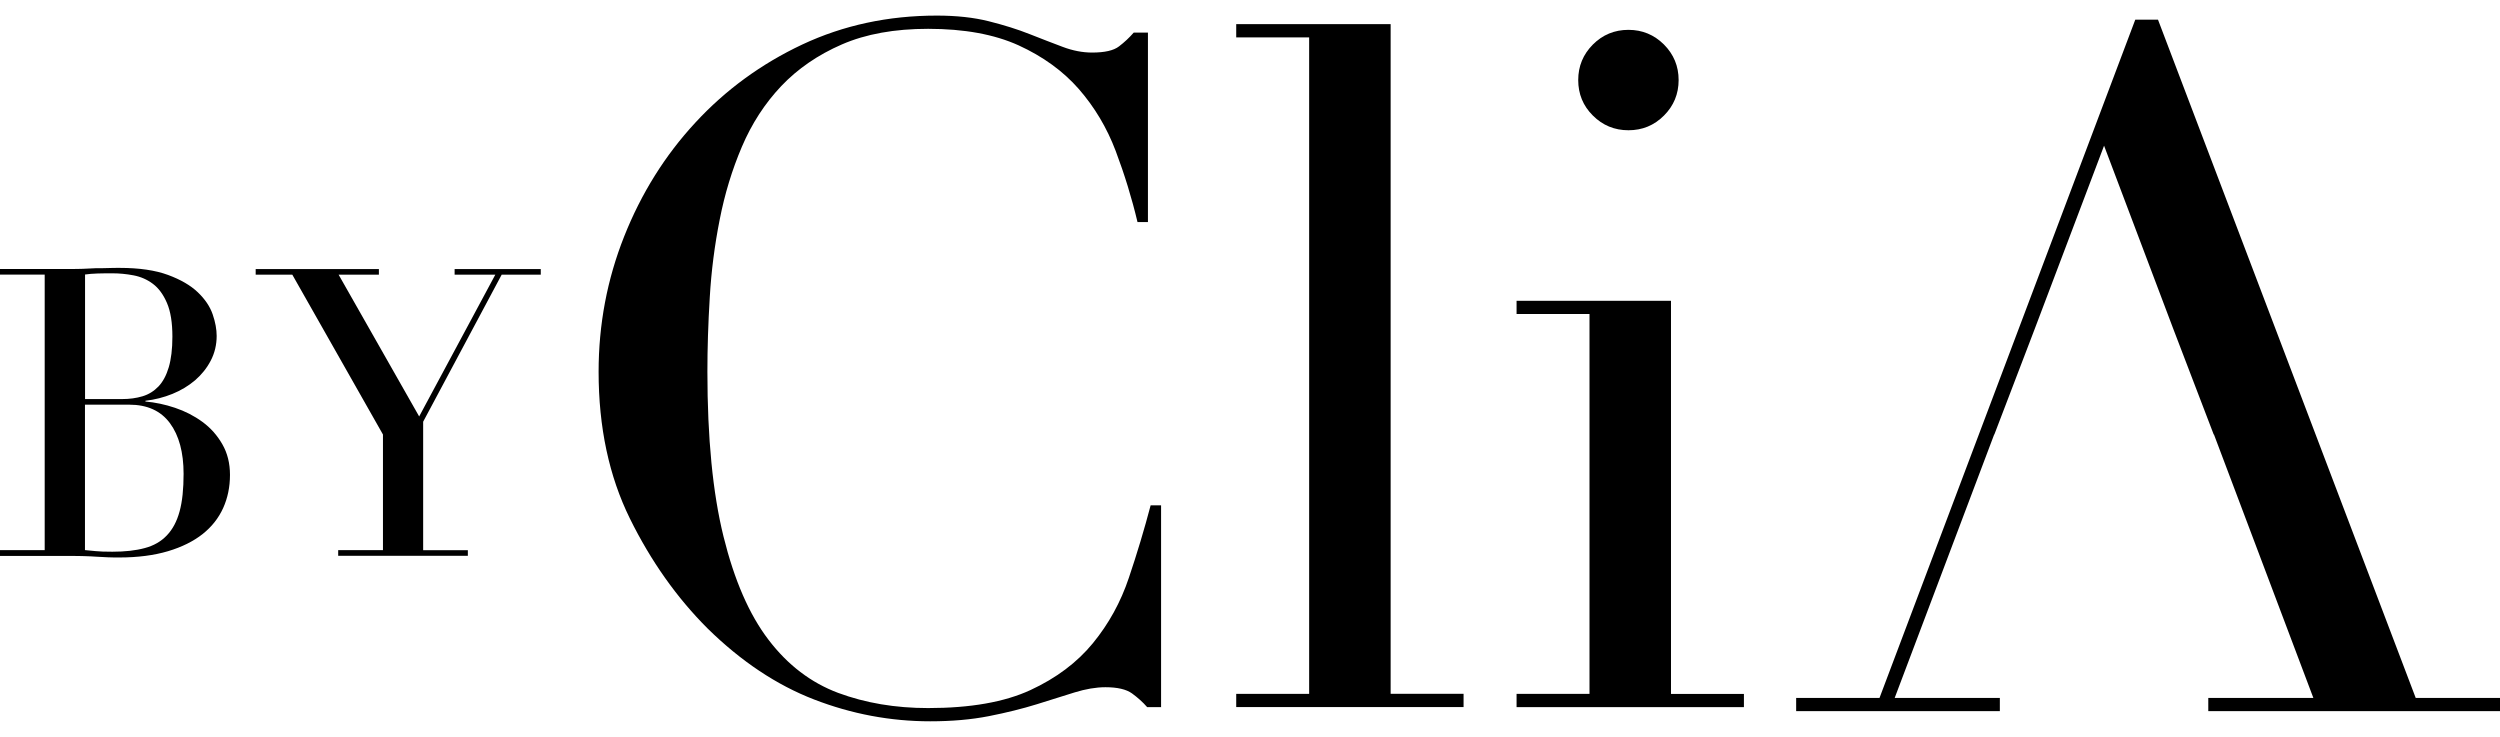 <svg xmlns="http://www.w3.org/2000/svg" id="Layer_1" viewBox="0 0 294.81 86.91"><path d="M136.96,83.39h-1.68c-.52-.6-1.12-1.13-1.79-1.62-.67-.48-1.71-.73-3.13-.73-1.12,0-2.33.21-3.63.61-1.3.41-2.79.88-4.47,1.4-1.68.52-3.56.99-5.64,1.4-2.09.41-4.39.61-6.93.61-4.69,0-9.25-.86-13.68-2.57-4.43-1.71-8.62-4.5-12.57-8.38-3.65-3.65-6.7-7.97-9.16-12.96-2.46-4.99-3.69-10.76-3.69-17.31,0-5.59,1.01-10.91,3.02-15.97,2.01-5.06,4.8-9.53,8.38-13.4,3.57-3.87,7.78-6.94,12.62-9.22,4.84-2.27,10.13-3.41,15.86-3.41,2.31,0,4.36.22,6.14.67,1.79.45,3.39.95,4.8,1.51,1.41.56,2.72,1.06,3.91,1.51,1.19.45,2.35.67,3.46.67,1.49,0,2.55-.24,3.18-.73.63-.48,1.21-1.02,1.73-1.62h1.68s0,22.34,0,22.34h-1.23c-.67-2.83-1.53-5.62-2.57-8.38-1.04-2.75-2.5-5.19-4.36-7.32-1.86-2.12-4.23-3.83-7.09-5.14-2.87-1.3-6.42-1.95-10.67-1.95-3.95,0-7.34.61-10.17,1.84-2.83,1.23-5.21,2.87-7.15,4.91-1.94,2.05-3.48,4.43-4.64,7.15-1.16,2.72-2.03,5.58-2.62,8.6-.6,3.02-.99,6.07-1.17,9.16-.19,3.09-.28,6.01-.28,8.77,0,7.82.63,14.3,1.9,19.44,1.27,5.14,3.03,9.2,5.31,12.18,2.27,2.98,5.01,5.06,8.21,6.26,3.2,1.19,6.74,1.79,10.61,1.79,4.99,0,9.01-.71,12.06-2.12,3.05-1.41,5.51-3.26,7.37-5.53,1.86-2.27,3.28-4.84,4.24-7.71.97-2.87,1.82-5.71,2.57-8.55h1.23s0,23.79,0,23.79Z"></path><path d="M145.78,81.82h8.6s0-77.41,0-77.41h-8.6s0-1.56,0-1.56h18.21s0,78.97,0,78.97h8.6s0,1.56,0,1.56h-26.81s0-1.56,0-1.56Z"></path><path d="M178.84,81.82h8.6s0-44.79,0-44.79h-8.6s0-1.56,0-1.56h18.21s0,46.36,0,46.36h8.6s0,1.56,0,1.56h-26.81s0-1.56,0-1.56ZM186.11,9.44c0-1.64.58-3.03,1.73-4.19,1.15-1.15,2.55-1.73,4.19-1.73,1.64,0,3.03.58,4.19,1.73,1.15,1.16,1.73,2.55,1.73,4.19,0,1.64-.58,3.04-1.73,4.19-1.16,1.16-2.55,1.73-4.19,1.73s-3.04-.58-4.19-1.73c-1.16-1.15-1.73-2.55-1.73-4.19Z"></path><path d="M0,64.87h5.27s0-32.49,0-32.49H0s0-.66,0-.66h8.31c.47,0,.96,0,1.45-.02.49-.02.99-.04,1.5-.07.51,0,1,0,1.47-.02.47-.02.93-.02,1.38-.02,2.31,0,4.21.28,5.7.83,1.49.55,2.66,1.23,3.51,2.04.85.81,1.44,1.68,1.76,2.61.32.93.47,1.78.47,2.54,0,1.04-.23,2.01-.69,2.9-.46.89-1.08,1.66-1.85,2.33-.78.66-1.67,1.2-2.68,1.61-1.01.41-2.07.68-3.18.81v.09c1.14.1,2.3.34,3.49.74,1.19.4,2.26.95,3.23,1.66.97.71,1.75,1.59,2.35,2.64.6,1.04.9,2.25.9,3.61,0,1.42-.27,2.73-.81,3.92-.54,1.19-1.35,2.21-2.42,3.06-1.08.85-2.44,1.53-4.08,2.02-1.65.49-3.56.74-5.75.74-.44,0-.88,0-1.31-.02-.43-.02-.88-.04-1.35-.07-.47-.03-.97-.06-1.47-.07-.51-.02-1.04-.02-1.61-.02H0s0-.66,0-.66ZM10.02,47.06h4.37c.89,0,1.69-.11,2.42-.33.73-.22,1.35-.61,1.88-1.16.52-.55.93-1.31,1.21-2.26.28-.95.43-2.15.43-3.61,0-1.65-.21-2.97-.64-3.97-.43-1-.98-1.75-1.66-2.26-.68-.51-1.44-.84-2.28-1-.84-.16-1.67-.24-2.49-.24-.57,0-1.15,0-1.73.02-.59.02-1.09.06-1.5.12v14.68ZM10.02,64.87c.38.03.8.07,1.26.12.46.05,1.12.07,1.97.07,1.49,0,2.76-.14,3.82-.43,1.06-.28,1.93-.78,2.61-1.5.68-.71,1.18-1.65,1.5-2.83.32-1.17.47-2.64.47-4.42,0-2.53-.54-4.53-1.61-5.98-1.08-1.46-2.68-2.18-4.8-2.18h-5.22s0,17.15,0,17.15Z"></path><path d="M39.89,64.87h5.27s0-13.63,0-13.63l-10.69-18.85h-4.32s0-.66,0-.66h14.53s0,.66,0,.66h-4.75s9.5,16.72,9.5,16.72l8.98-16.72h-4.8s0-.66,0-.66h10.16s0,.66,0,.66h-4.61s-9.26,17.34-9.26,17.34v15.15s5.27,0,5.27,0v.66s-15.29,0-15.29,0v-.66Z"></path><polygon points="284.87 82.3 254.48 2.32 251.8 2.32 221.64 82.3 211.81 82.3 211.81 83.86 235.83 83.86 235.83 82.3 223.43 82.3 235.16 51.24 235.18 51.24 239.96 38.74 239.96 38.74 248.12 17.18 256.27 38.75 261.05 51.24 261.08 51.24 272.8 82.3 260.41 82.3 260.41 83.86 294.81 83.86 294.81 82.3 284.87 82.3"></polygon></svg>